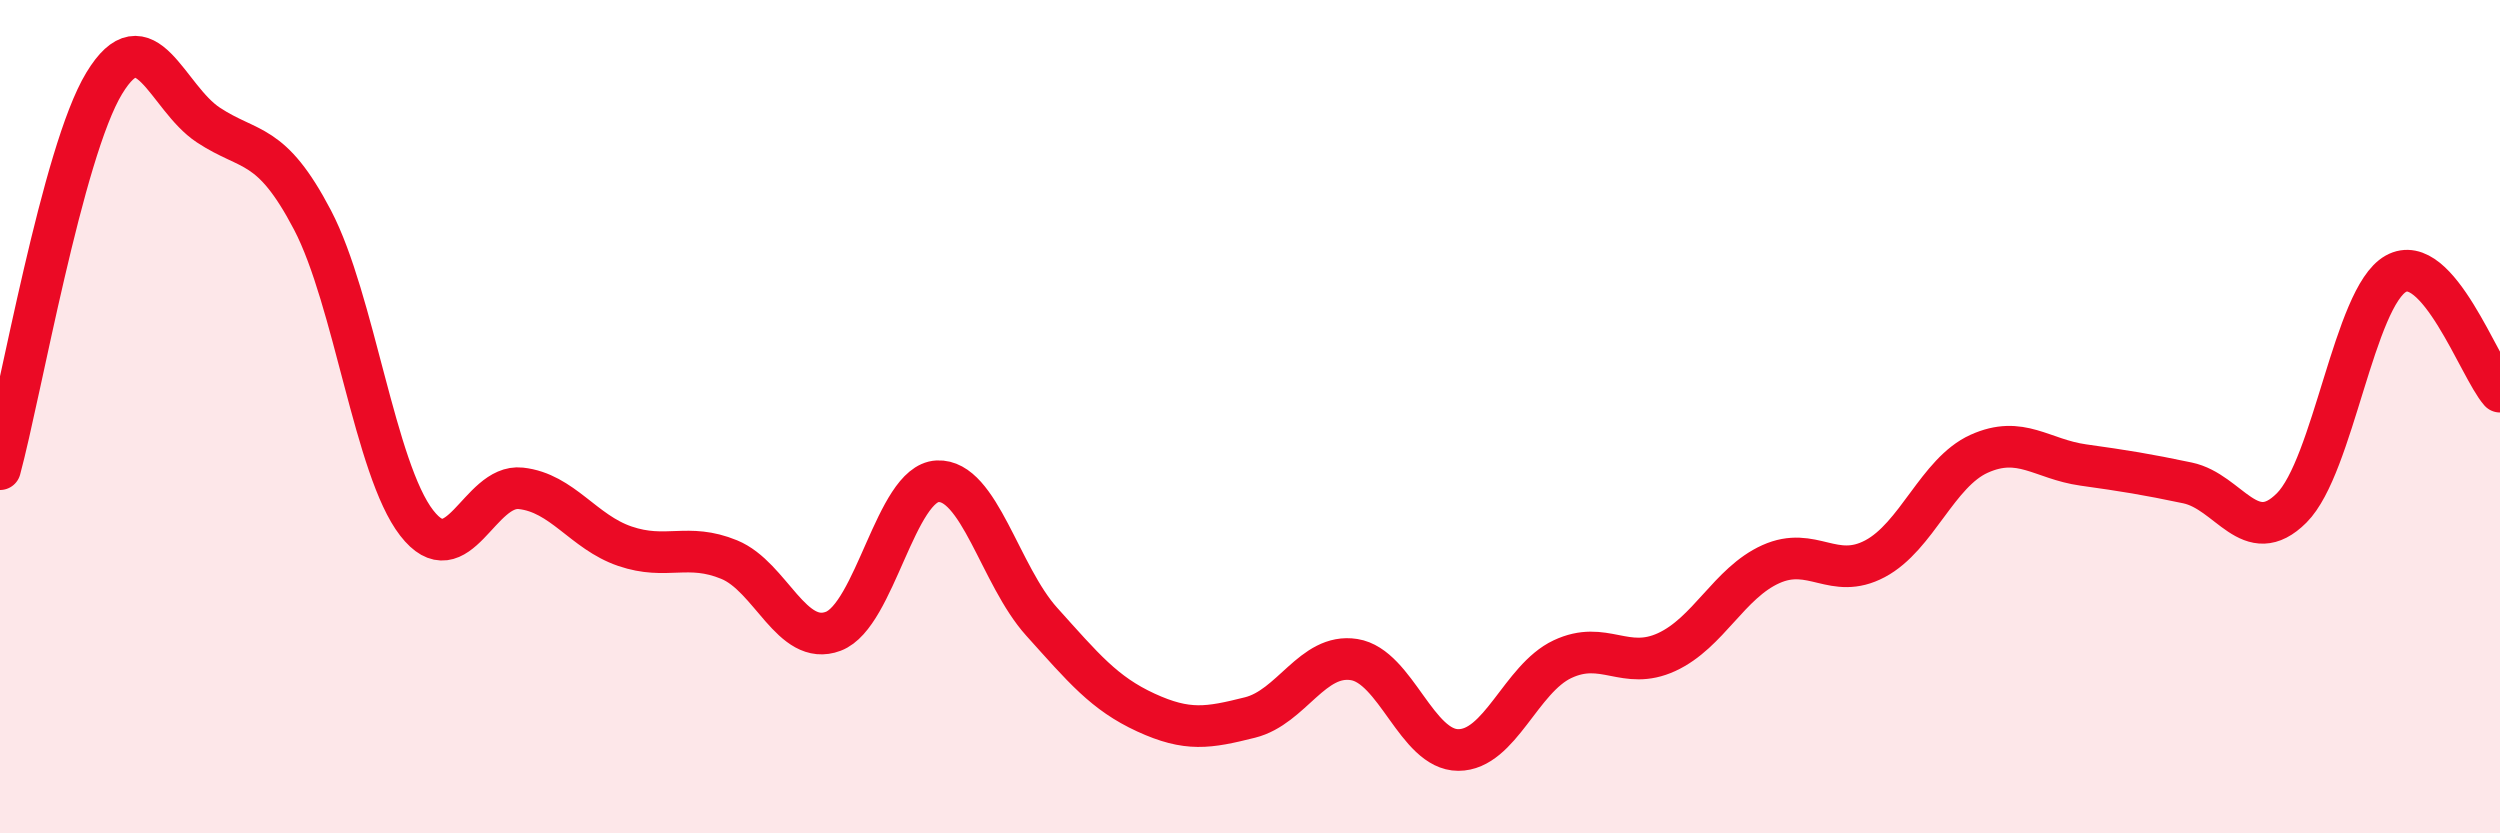 
    <svg width="60" height="20" viewBox="0 0 60 20" xmlns="http://www.w3.org/2000/svg">
      <path
        d="M 0,11.26 C 0.5,9.41 1.5,3.65 2.5,2 C 3.5,0.35 4,2.34 5,3 C 6,3.66 6.5,3.37 7.5,5.28 C 8.5,7.19 9,11.26 10,12.55 C 11,13.84 11.5,11.61 12.5,11.72 C 13.5,11.83 14,12.77 15,13.11 C 16,13.45 16.5,13.02 17.5,13.43 C 18.5,13.84 19,15.53 20,15.15 C 21,14.77 21.5,11.6 22.5,11.55 C 23.5,11.5 24,13.81 25,14.92 C 26,16.03 26.5,16.64 27.5,17.1 C 28.5,17.56 29,17.47 30,17.22 C 31,16.97 31.5,15.67 32.5,15.83 C 33.5,15.99 34,18 35,18 C 36,18 36.5,16.29 37.5,15.82 C 38.5,15.35 39,16.11 40,15.65 C 41,15.19 41.5,13.99 42.5,13.54 C 43.5,13.09 44,13.94 45,13.41 C 46,12.88 46.5,11.34 47.5,10.89 C 48.5,10.44 49,11.02 50,11.16 C 51,11.3 51.5,11.38 52.5,11.59 C 53.5,11.8 54,13.19 55,12.19 C 56,11.19 56.5,7.13 57.5,6.57 C 58.5,6.01 59.5,8.83 60,9.4L60 20L0 20Z"
        fill="#EB0A25"
        opacity="0.1"
        stroke-linecap="round"
        stroke-linejoin="round"
      />
      <path
        d="M 0,11.26 C 0.5,9.41 1.5,3.65 2.5,2 C 3.5,0.35 4,2.34 5,3 C 6,3.66 6.5,3.37 7.5,5.28 C 8.5,7.19 9,11.26 10,12.55 C 11,13.84 11.5,11.61 12.5,11.72 C 13.5,11.83 14,12.77 15,13.11 C 16,13.45 16.5,13.02 17.5,13.43 C 18.5,13.84 19,15.53 20,15.15 C 21,14.77 21.5,11.6 22.5,11.55 C 23.5,11.5 24,13.81 25,14.92 C 26,16.03 26.5,16.64 27.5,17.1 C 28.5,17.56 29,17.47 30,17.22 C 31,16.97 31.5,15.67 32.5,15.83 C 33.5,15.99 34,18 35,18 C 36,18 36.5,16.29 37.5,15.82 C 38.5,15.35 39,16.11 40,15.65 C 41,15.19 41.5,13.99 42.5,13.54 C 43.5,13.09 44,13.94 45,13.41 C 46,12.88 46.5,11.34 47.5,10.89 C 48.5,10.44 49,11.02 50,11.16 C 51,11.3 51.5,11.38 52.5,11.59 C 53.5,11.8 54,13.19 55,12.19 C 56,11.19 56.5,7.13 57.5,6.57 C 58.5,6.01 59.5,8.83 60,9.4"
        stroke="#EB0A25"
        stroke-width="1"
        fill="none"
        stroke-linecap="round"
        stroke-linejoin="round"
      />
    </svg>
  